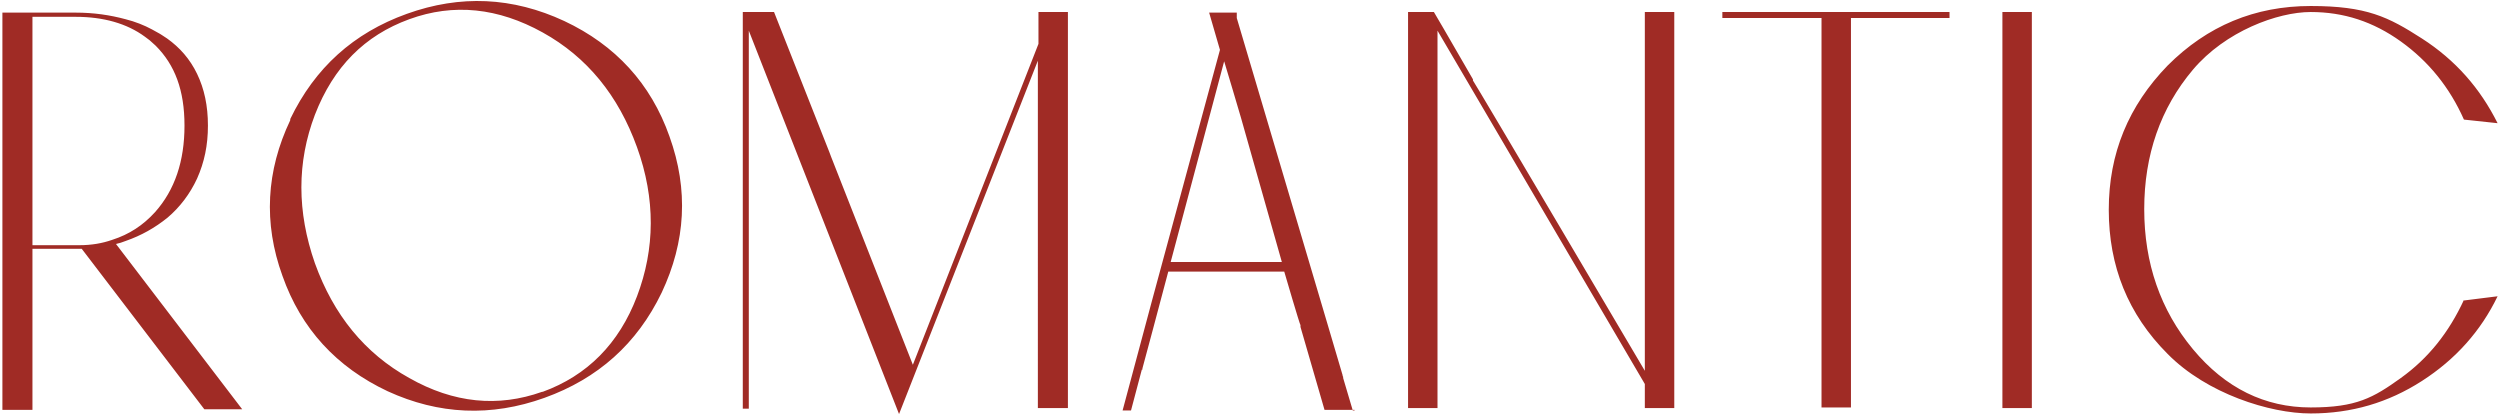 <?xml version="1.0" encoding="UTF-8"?>
<svg id="_レイヤー_2" xmlns="http://www.w3.org/2000/svg" version="1.1" viewBox="0 0 416 69">
  <!-- Generator: Adobe Illustrator 29.3.1, SVG Export Plug-In . SVG Version: 2.1.0 Build 151)  -->
  <defs>
    <style>
      .st0 {
        fill: #a02b25;
      }
    </style>
  </defs>
  <path class="st0" d="M40.2,68.1h-6.2l-20.4-26.7H5.4v26.8H.4V2.1h12.2c3,0,5.7.4,8.3,1.1,1.6.4,3.1,1,4.4,1.7.3.2.6.3.9.5.6.3,1.1.7,1.6,1,2.1,1.5,3.8,3.4,5,5.9s1.8,5.3,1.8,8.6-.6,6.1-1.8,8.8c-1.2,2.6-2.9,4.8-4.9,6.5-2.1,1.7-4.4,3-7,3.9-.5.2-1.1.4-1.6.5l21,27.5h0ZM18.7,39.9c2.8-.9,5.1-2.4,7.1-4.6,3.3-3.7,4.9-8.5,4.9-14.4s-1.6-10.1-4.8-13.3c-.3-.3-.7-.6-1-.9-.3-.2-.5-.4-.8-.6-3-2.2-6.9-3.3-11.5-3.3h-7.2v38h4.6c3.2,0-.6,0,2.6,0s.4,0,.6,0c2,0,3.8-.3,5.5-.9h0ZM48.3,19.8c4.1-8.5,10.5-14.3,19.4-17.5,8.9-3.2,17.6-2.8,26.2,1.2,8.5,4,14.4,10.4,17.5,19.2,3.2,8.9,2.7,17.5-1.3,26-4.1,8.5-10.6,14.3-19.5,17.5s-17.6,2.8-26.1-1.1c-8.5-4-14.4-10.4-17.5-19.2-3.2-8.8-2.7-17.5,1.3-25.9v-.2ZM90.3,65.2c7.4-2.7,12.7-8,15.7-15.9s3.1-16.2,0-24.8c-3.1-8.6-8.3-15-15.7-19.1-7.4-4.1-14.8-4.9-22.2-2.2-7.4,2.7-12.6,7.9-15.7,15.9-3,7.9-3,16.1,0,24.7,3.1,8.6,8.3,15,15.7,19.1,7.4,4.2,14.8,4.9,22.1,2.3h0ZM177.7,2v65.9h-5V10.1l-23.1,58.8L124.6,5.1v62.9h-1V2h5.2l9.2,23.3.3.8,13.6,34.6,20.9-53.4V2h5-.1ZM225.4,68.2h-5l-4-13.8v-.3c-.1,0-2.7-8.9-2.7-8.9h-19.3l-2.5,9.4-1.8,6.7v.2h-.1c0,0-1.8,6.8-1.8,6.8h-1.4l4.9-18.3,11.3-41.7-1.8-6.2h4.6v.9l15,50.6,2.6,8.8s0,.2.1.3v.2l1.6,5.4h.3ZM213.3,43.6l-6.8-24h0c0-.1-2.8-9.4-2.8-9.4l-8.9,33.4h18.5ZM278.6,2v65.9h-4.9v-4L239.2,5.1v62.8h-4.9V2h4.3l1.7,2.9h0l4.8,8.3v.2c.1,0,28.6,48.3,28.6,48.3V2h4.9ZM324.4,2v1h-16.4v64.8h-4.9V3h-16.5v-1h37.8ZM333.2,67.9V2h4.9v65.9h-4.9ZM410,50l5.6-.7c-2.8,5.8-7,10.5-12.6,14.1-5.6,3.6-11.7,5.4-18.5,5.4s-17.3-3.3-23.8-9.9c-6.6-6.6-9.8-14.6-9.8-24s3.3-17.3,9.8-24c6.6-6.6,14.5-9.9,23.8-9.9s12.9,1.8,18.5,5.4c5.6,3.6,9.7,8.3,12.6,14.1l-5.6-.6c-2.4-5.4-5.9-9.7-10.5-13-4.6-3.3-9.5-4.9-15-4.9s-14.2,3.2-19.6,9.6c-5.4,6.4-8.1,14.2-8.1,23.2s2.7,16.8,8.1,23.3c5.4,6.5,12,9.7,19.6,9.7s10.4-1.6,15-4.9c4.6-3.3,8-7.6,10.5-13h0Z"/>
</svg>